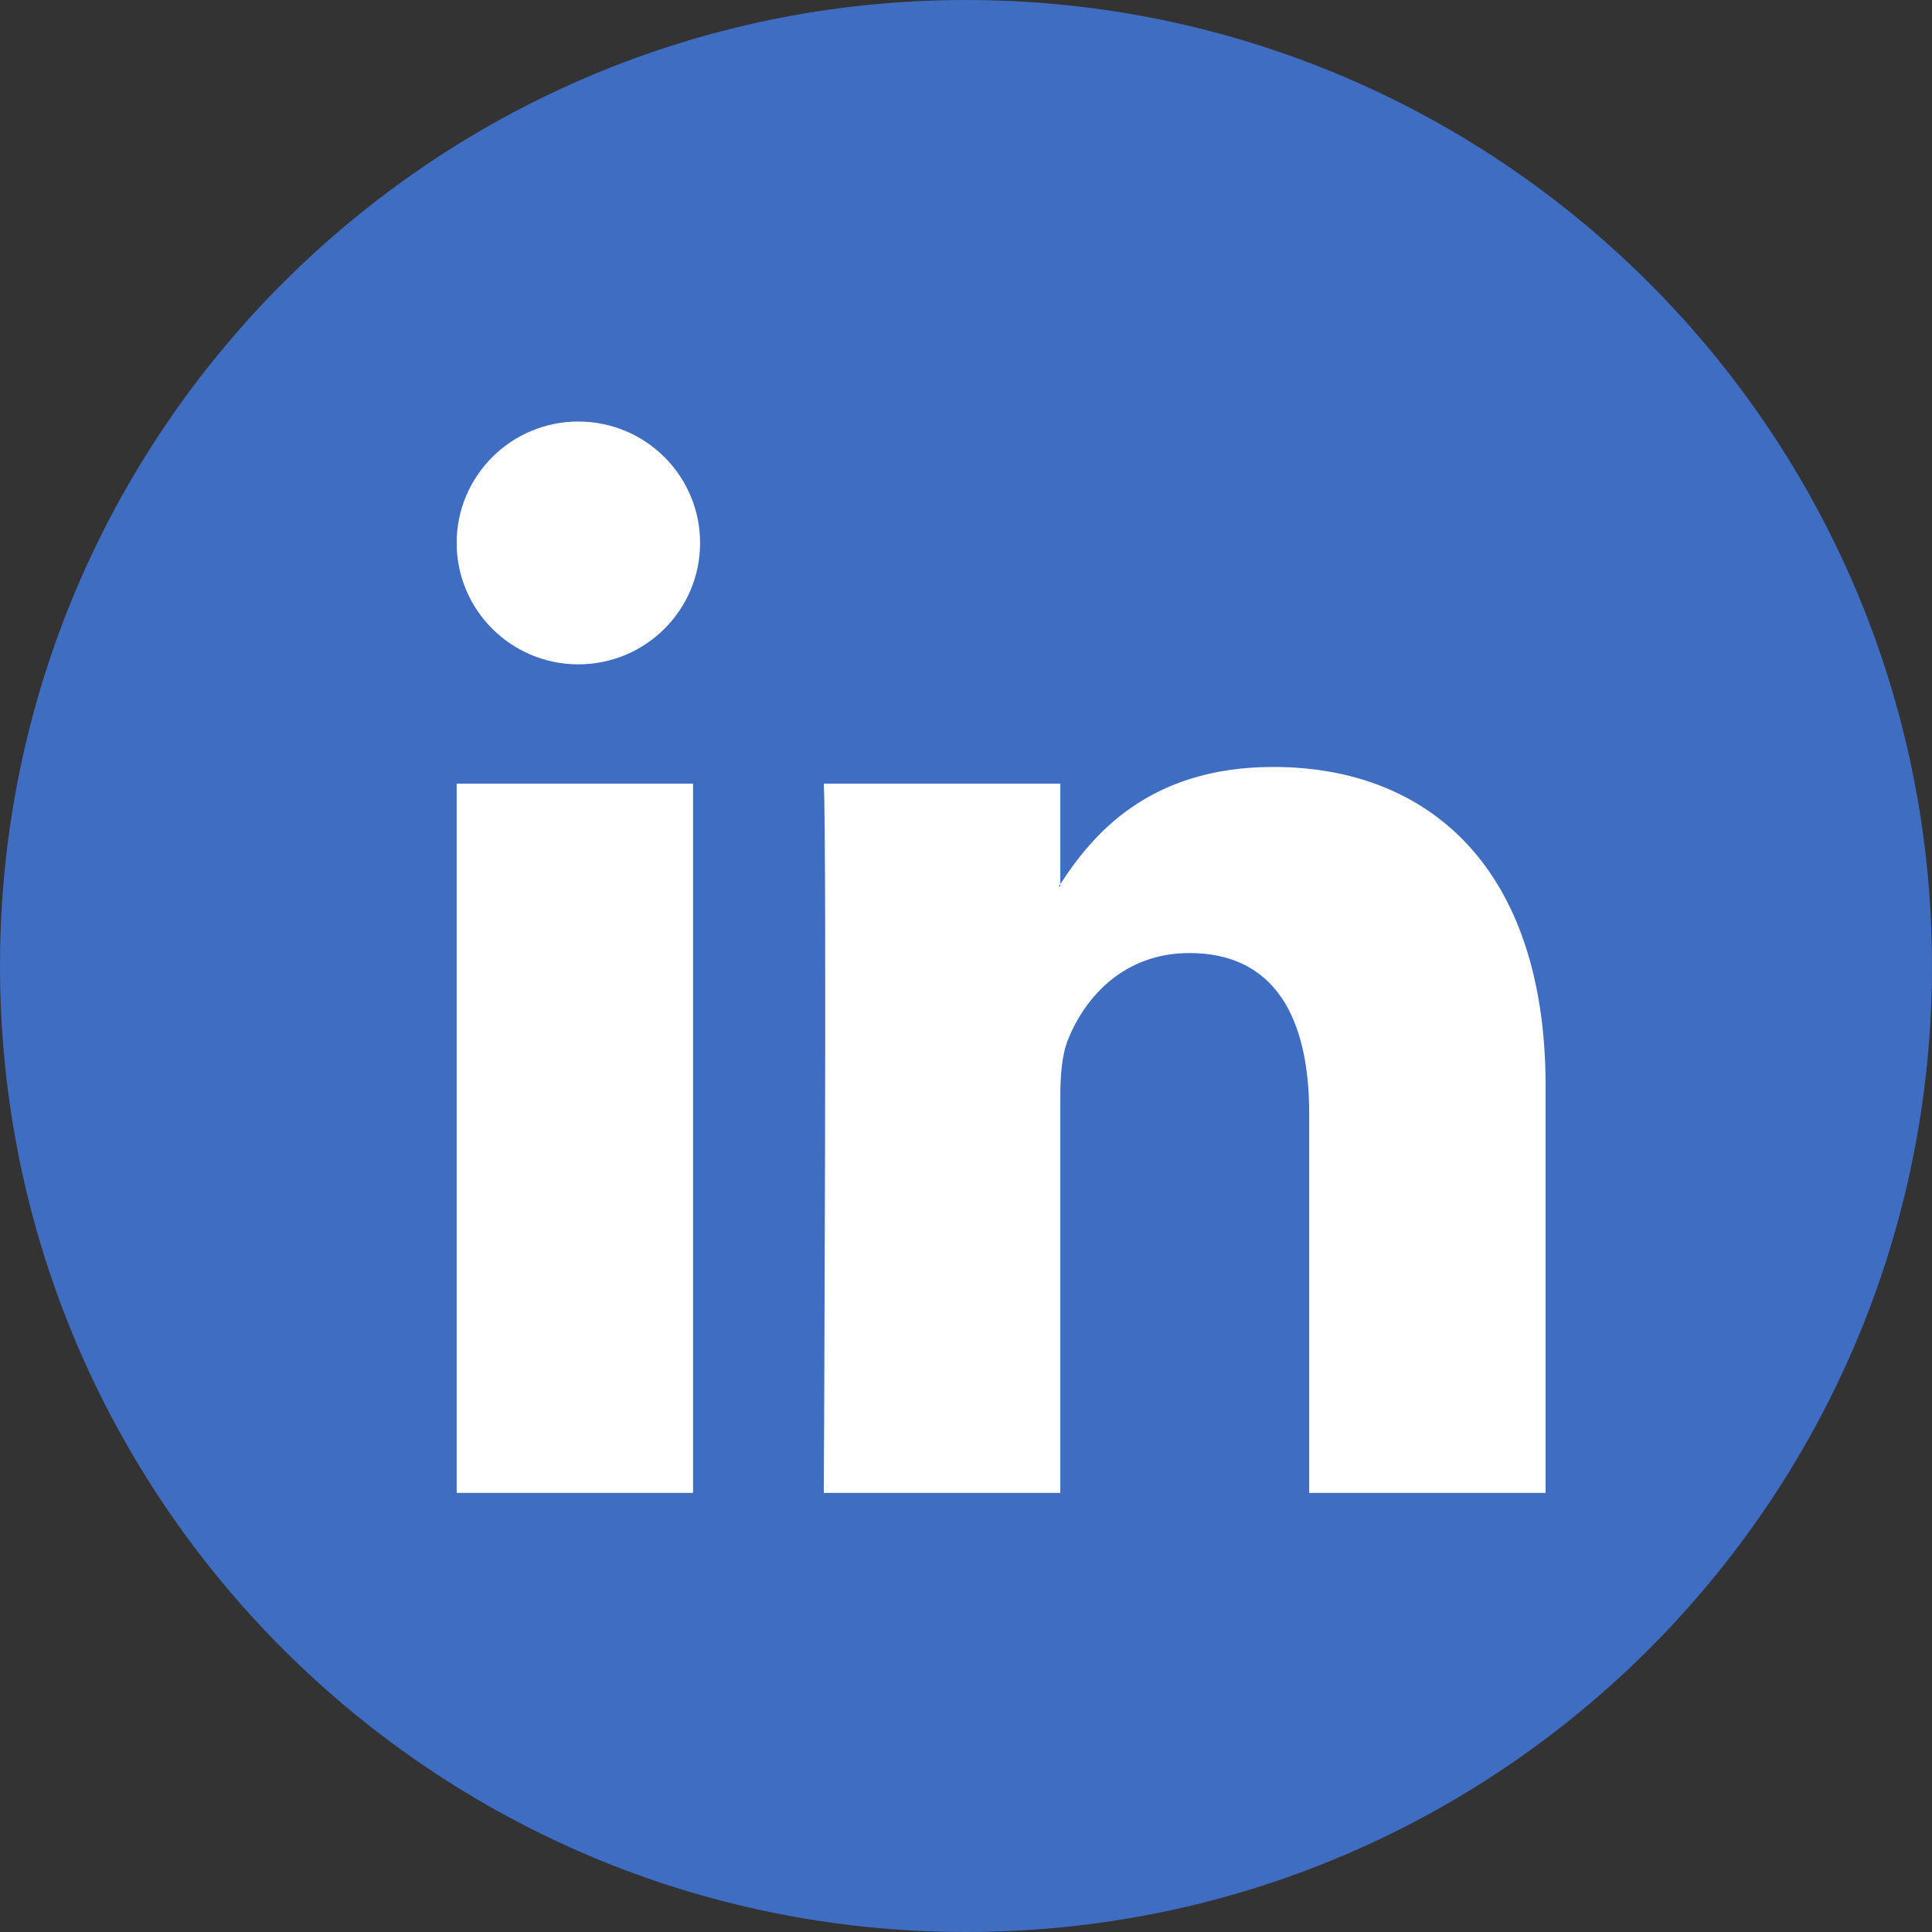 <?xml version="1.0" encoding="UTF-8"?>
<svg xmlns="http://www.w3.org/2000/svg" xmlns:xlink="http://www.w3.org/1999/xlink" width="220" height="220" xml:space="preserve" overflow="hidden">
  <rect width="100%" height="100%" fill="#333333" stroke="none"/>
  <defs>
    <clipPath id="clip0">
      <rect x="2246" y="633" width="220" height="220"></rect>
    </clipPath>
  </defs>
  <g clip-path="url(#clip0)" transform="translate(-2246 -633)">
    <path d="M2466 743C2466 803.751 2416.75 853 2356 853 2295.25 853 2246 803.751 2246 743 2246 682.249 2295.25 633 2356 633 2416.75 633 2466 682.249 2466 743Z" fill="#3E6DC1" fill-rule="evenodd"></path>
    <path d="M2422 756.682 2422 803 2395.08 803 2395.08 759.787C2395.08 748.935 2391.19 741.526 2381.44 741.526 2374 741.526 2369.58 746.516 2367.63 751.346 2366.92 753.073 2366.74 755.471 2366.74 757.892L2366.74 803 2339.81 803C2339.81 803 2340.17 729.812 2339.81 722.232L2366.74 722.232 2366.74 733.676C2366.68 733.769 2366.61 733.854 2366.56 733.94L2366.74 733.94 2366.74 733.676C2370.31 728.187 2376.7 720.334 2391 720.334 2408.72 720.334 2422 731.877 2422 756.682L2422 756.682ZM2298 803 2324.92 803 2324.92 722.232 2298 722.232 2298 803ZM2325.72 694.825C2325.72 702.459 2319.52 708.65 2311.86 708.65 2304.21 708.65 2298 702.462 2298 694.825 2298 687.191 2304.21 681 2311.86 681 2319.52 681.004 2325.72 687.191 2325.72 694.825Z" fill="#FFFFFF" fill-rule="evenodd"></path>
  </g>
</svg>
